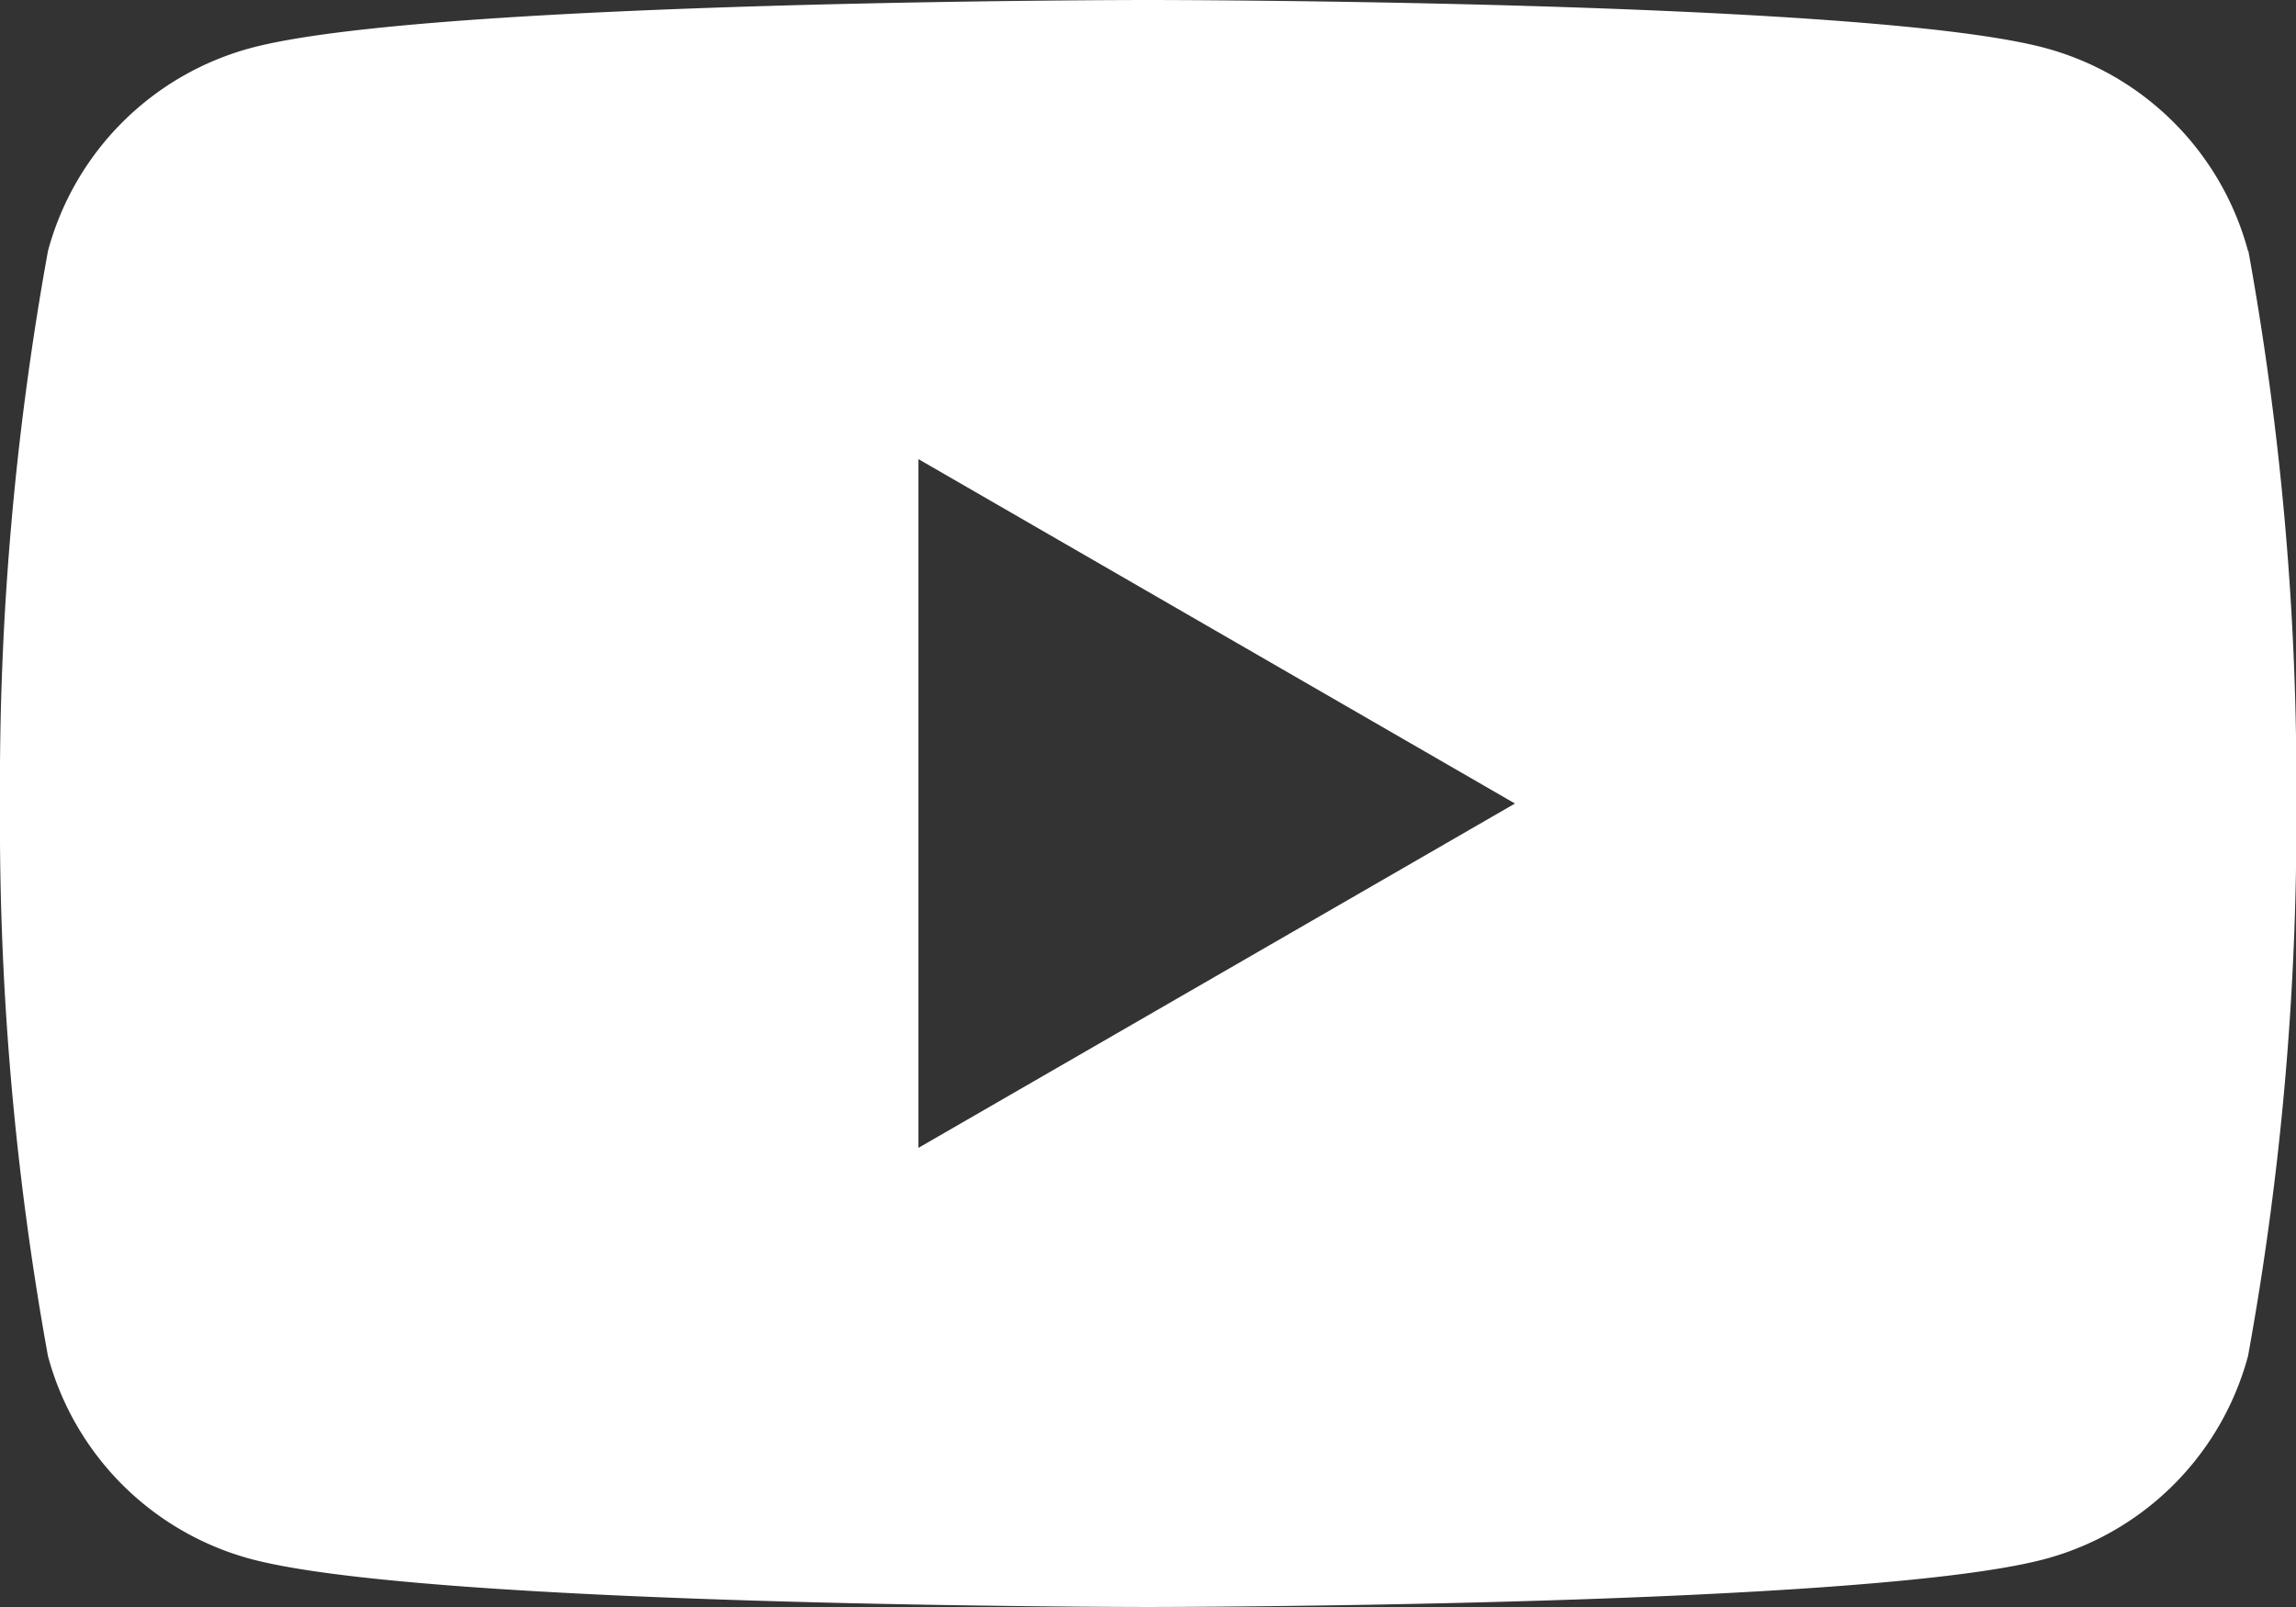<svg xmlns="http://www.w3.org/2000/svg" xmlns:xlink="http://www.w3.org/1999/xlink" width="26.896" height="18.827" viewBox="0 0 26.896 18.827">
  <rect x="0" y="0" width="26.896" height="18.827" fill="#333333" stroke="none"/>
  <defs>
    <clipPath id="clip-path">
      <rect id="Rectangle_187" data-name="Rectangle 187" width="26.896" height="18.827" transform="translate(0 0)" fill="none"/>
    </clipPath>
  </defs>
  <g id="Group_1341" data-name="Group 1341" transform="translate(0 0)">
    <g id="Group_1340" data-name="Group 1340" transform="translate(0 0)" clip-path="url(#clip-path)">
      <path id="Path_4339" data-name="Path 4339" d="M26.334,2.94A3.368,3.368,0,0,0,23.957.562C21.859,0,13.448,0,13.448,0S5.037,0,2.94.562A3.368,3.368,0,0,0,.562,2.94,34.994,34.994,0,0,0,0,9.414a35,35,0,0,0,.562,6.474A3.368,3.368,0,0,0,2.94,18.265c2.1.562,10.508.562,10.508.562s8.411,0,10.508-.562a3.368,3.368,0,0,0,2.378-2.378A35,35,0,0,0,26.9,9.414a34.994,34.994,0,0,0-.562-6.474M10.759,13.448V5.379l6.988,4.035Z" transform="translate(0 0)" fill="#fff"/>
    </g>
  </g>
</svg>
